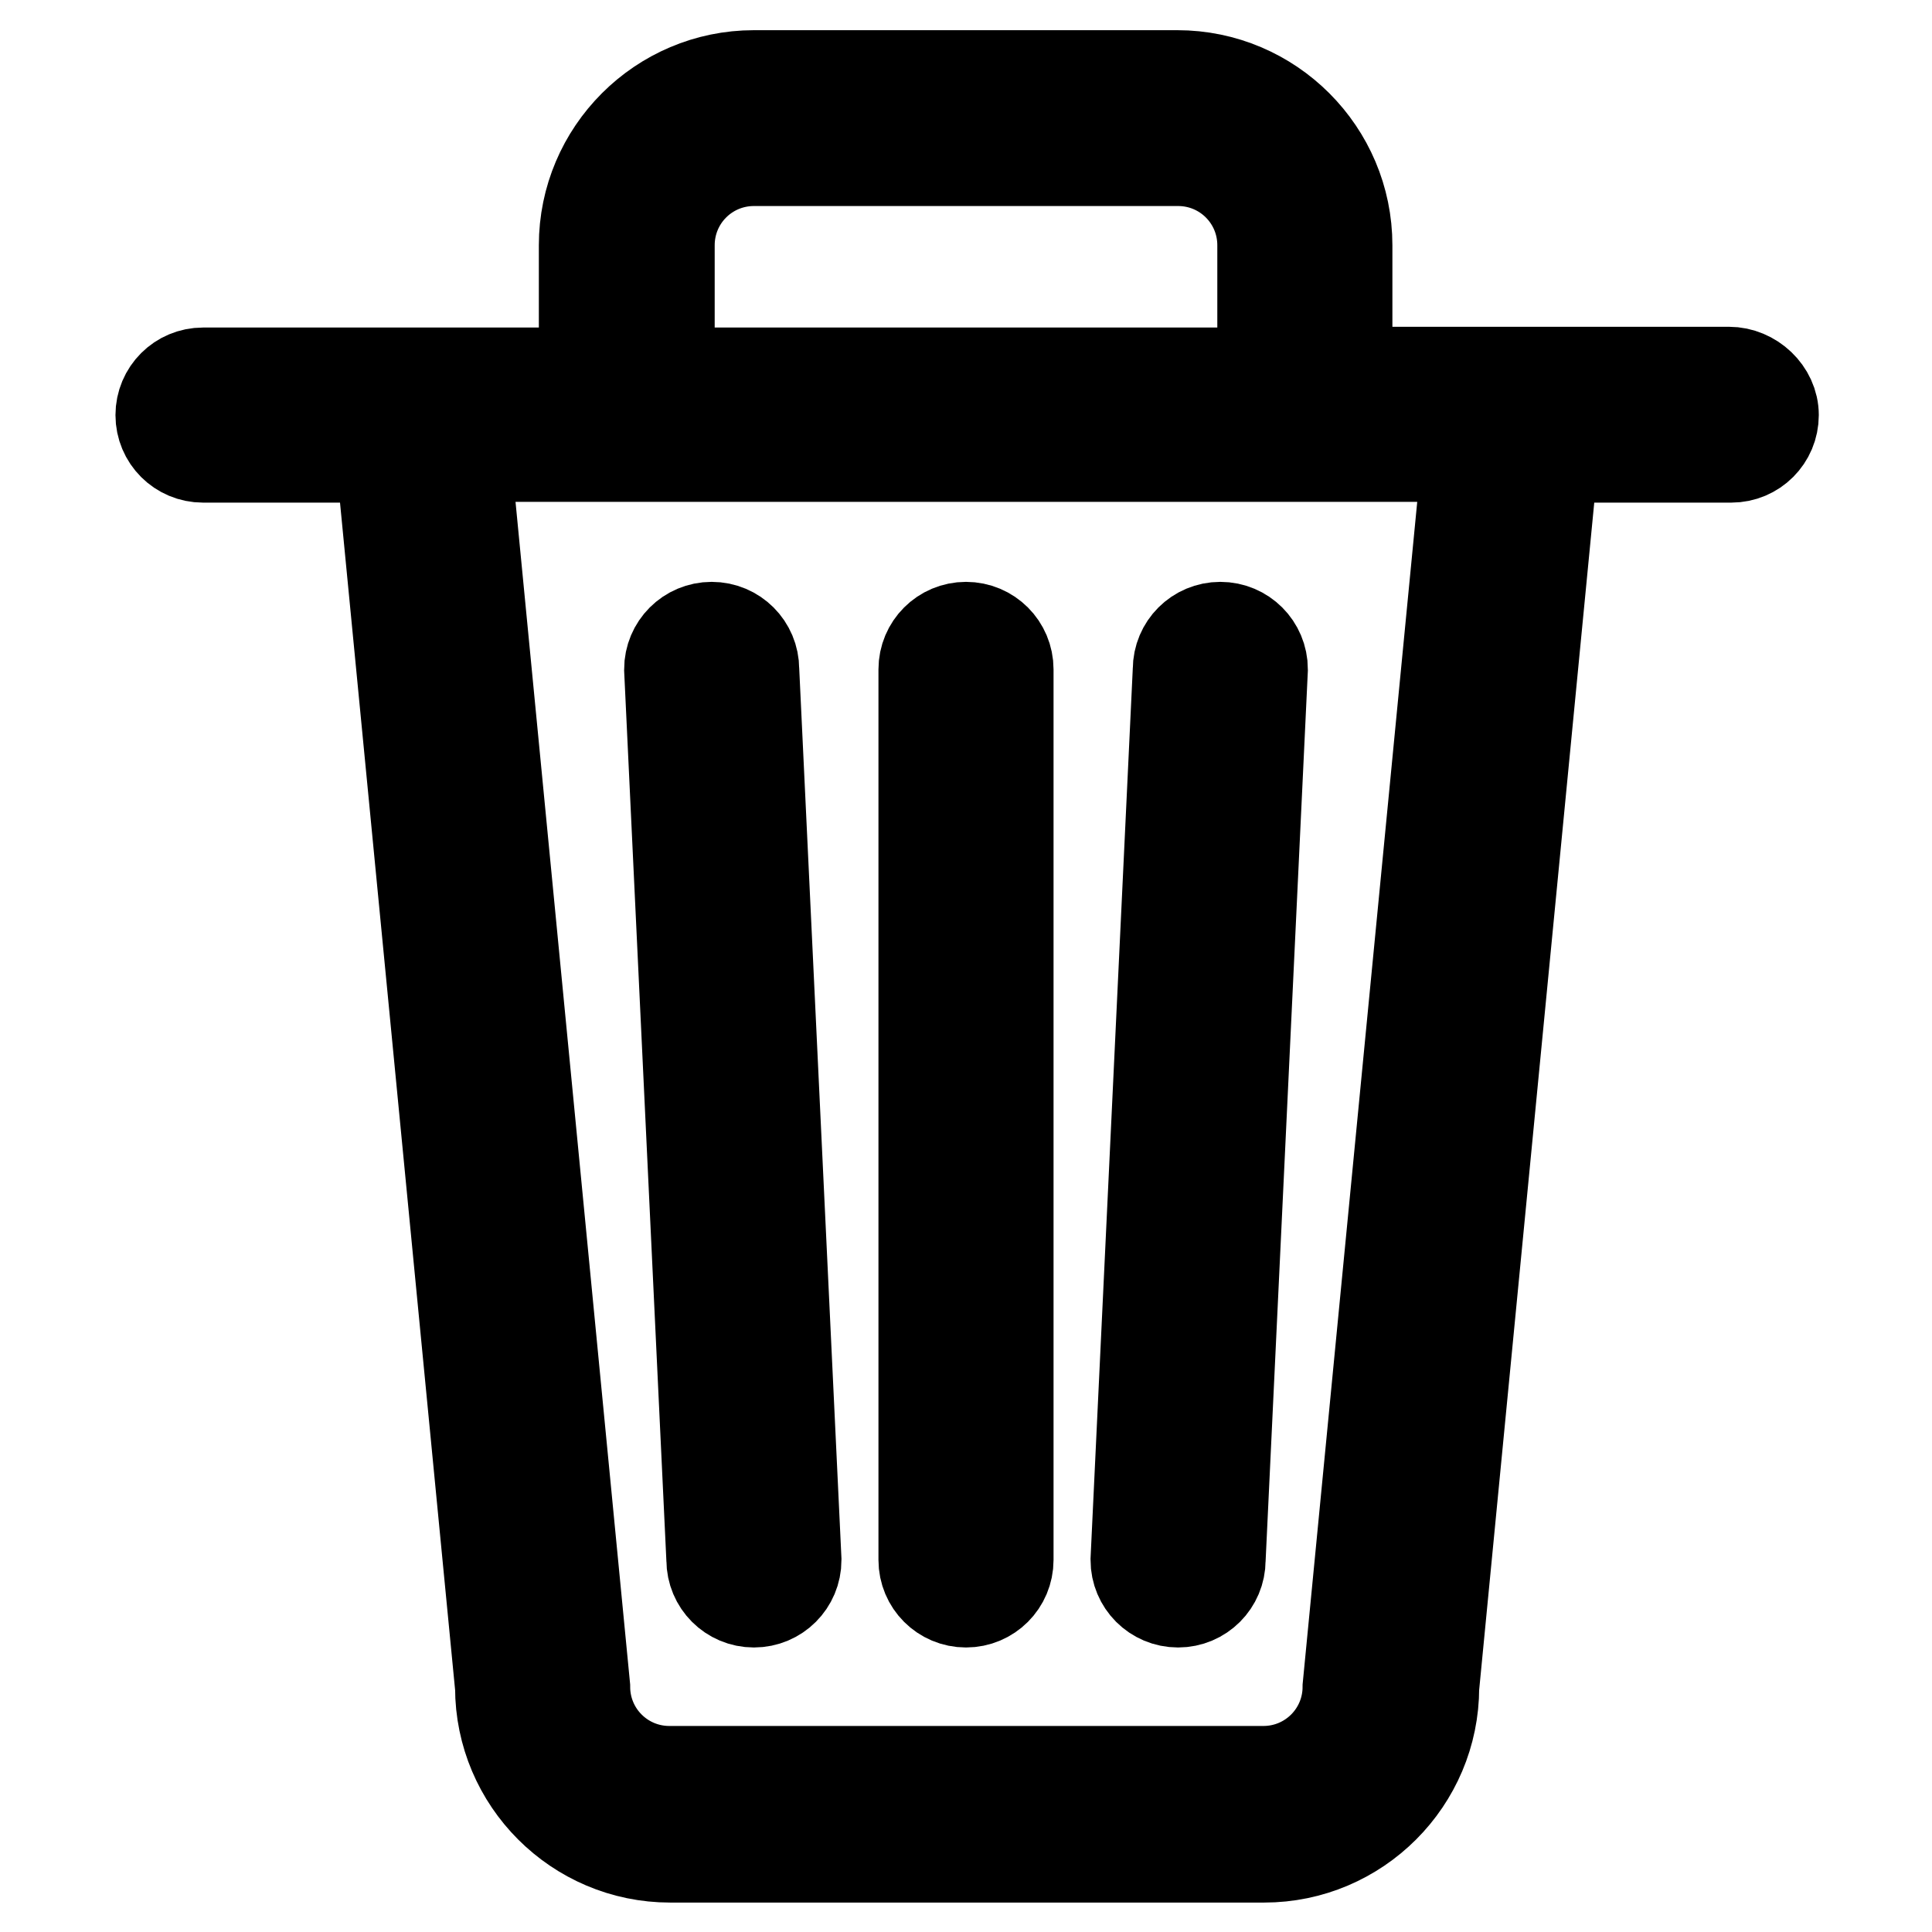 <?xml version="1.0" encoding="utf-8"?>
<!-- Svg Vector Icons : http://www.onlinewebfonts.com/icon -->
<!DOCTYPE svg PUBLIC "-//W3C//DTD SVG 1.1//EN" "http://www.w3.org/Graphics/SVG/1.1/DTD/svg11.dtd">
<svg version="1.1" xmlns="http://www.w3.org/2000/svg" xmlns:xlink="http://www.w3.org/1999/xlink" x="0px" y="0px" viewBox="0 0 256 256" enable-background="new 0 0 256 256" xml:space="preserve">
<g> <path stroke-width="12" fill-opacity="0" stroke="#000000"  d="M128,212.3c3.1,0,5.6-2.5,5.6-5.6v-118c0-3.1-2.5-5.6-5.6-5.6s-5.6,2.5-5.6,5.6v118 C122.4,209.8,124.9,212.3,128,212.3z M99.9,212.3c3.1,0,5.6-2.5,5.6-5.6l-5.6-118c0-3.1-2.5-5.6-5.6-5.6s-5.6,2.5-5.6,5.6l5.6,118 C94.3,209.8,96.8,212.3,99.9,212.3z M229.1,49.3h-50.6V32.5c0-12.4-10.1-22.5-22.5-22.5H99.9c-12.4,0-22.5,10.1-22.5,22.5v16.9 H26.9c-3.1,0-5.6,2.5-5.6,5.6s2.5,5.6,5.6,5.6h23.6l15.8,163c0,12.4,10.1,22.5,22.5,22.5h78.7c12.4,0,22.5-10.1,22.5-22.5l15.8-163 h23.6c3.1,0,5.6-2.5,5.6-5.6S232.2,49.3,229.1,49.3z M88.7,32.5c0-6.2,5-11.2,11.2-11.2h56.2c6.2,0,11.2,5,11.2,11.2v16.9H88.7 V32.5z M178.6,223.5c0,6.2-5,11.2-11.2,11.2H88.7c-6.2,0-11.2-5-11.2-11.2l-15.8-163h132.7L178.6,223.5z M156.1,212.3 c3.1,0,5.6-2.5,5.6-5.6l5.6-118c0-3.1-2.5-5.6-5.6-5.6s-5.6,2.5-5.6,5.6l-5.6,118C150.5,209.8,153,212.3,156.1,212.3L156.1,212.3z" /></g>
</svg>